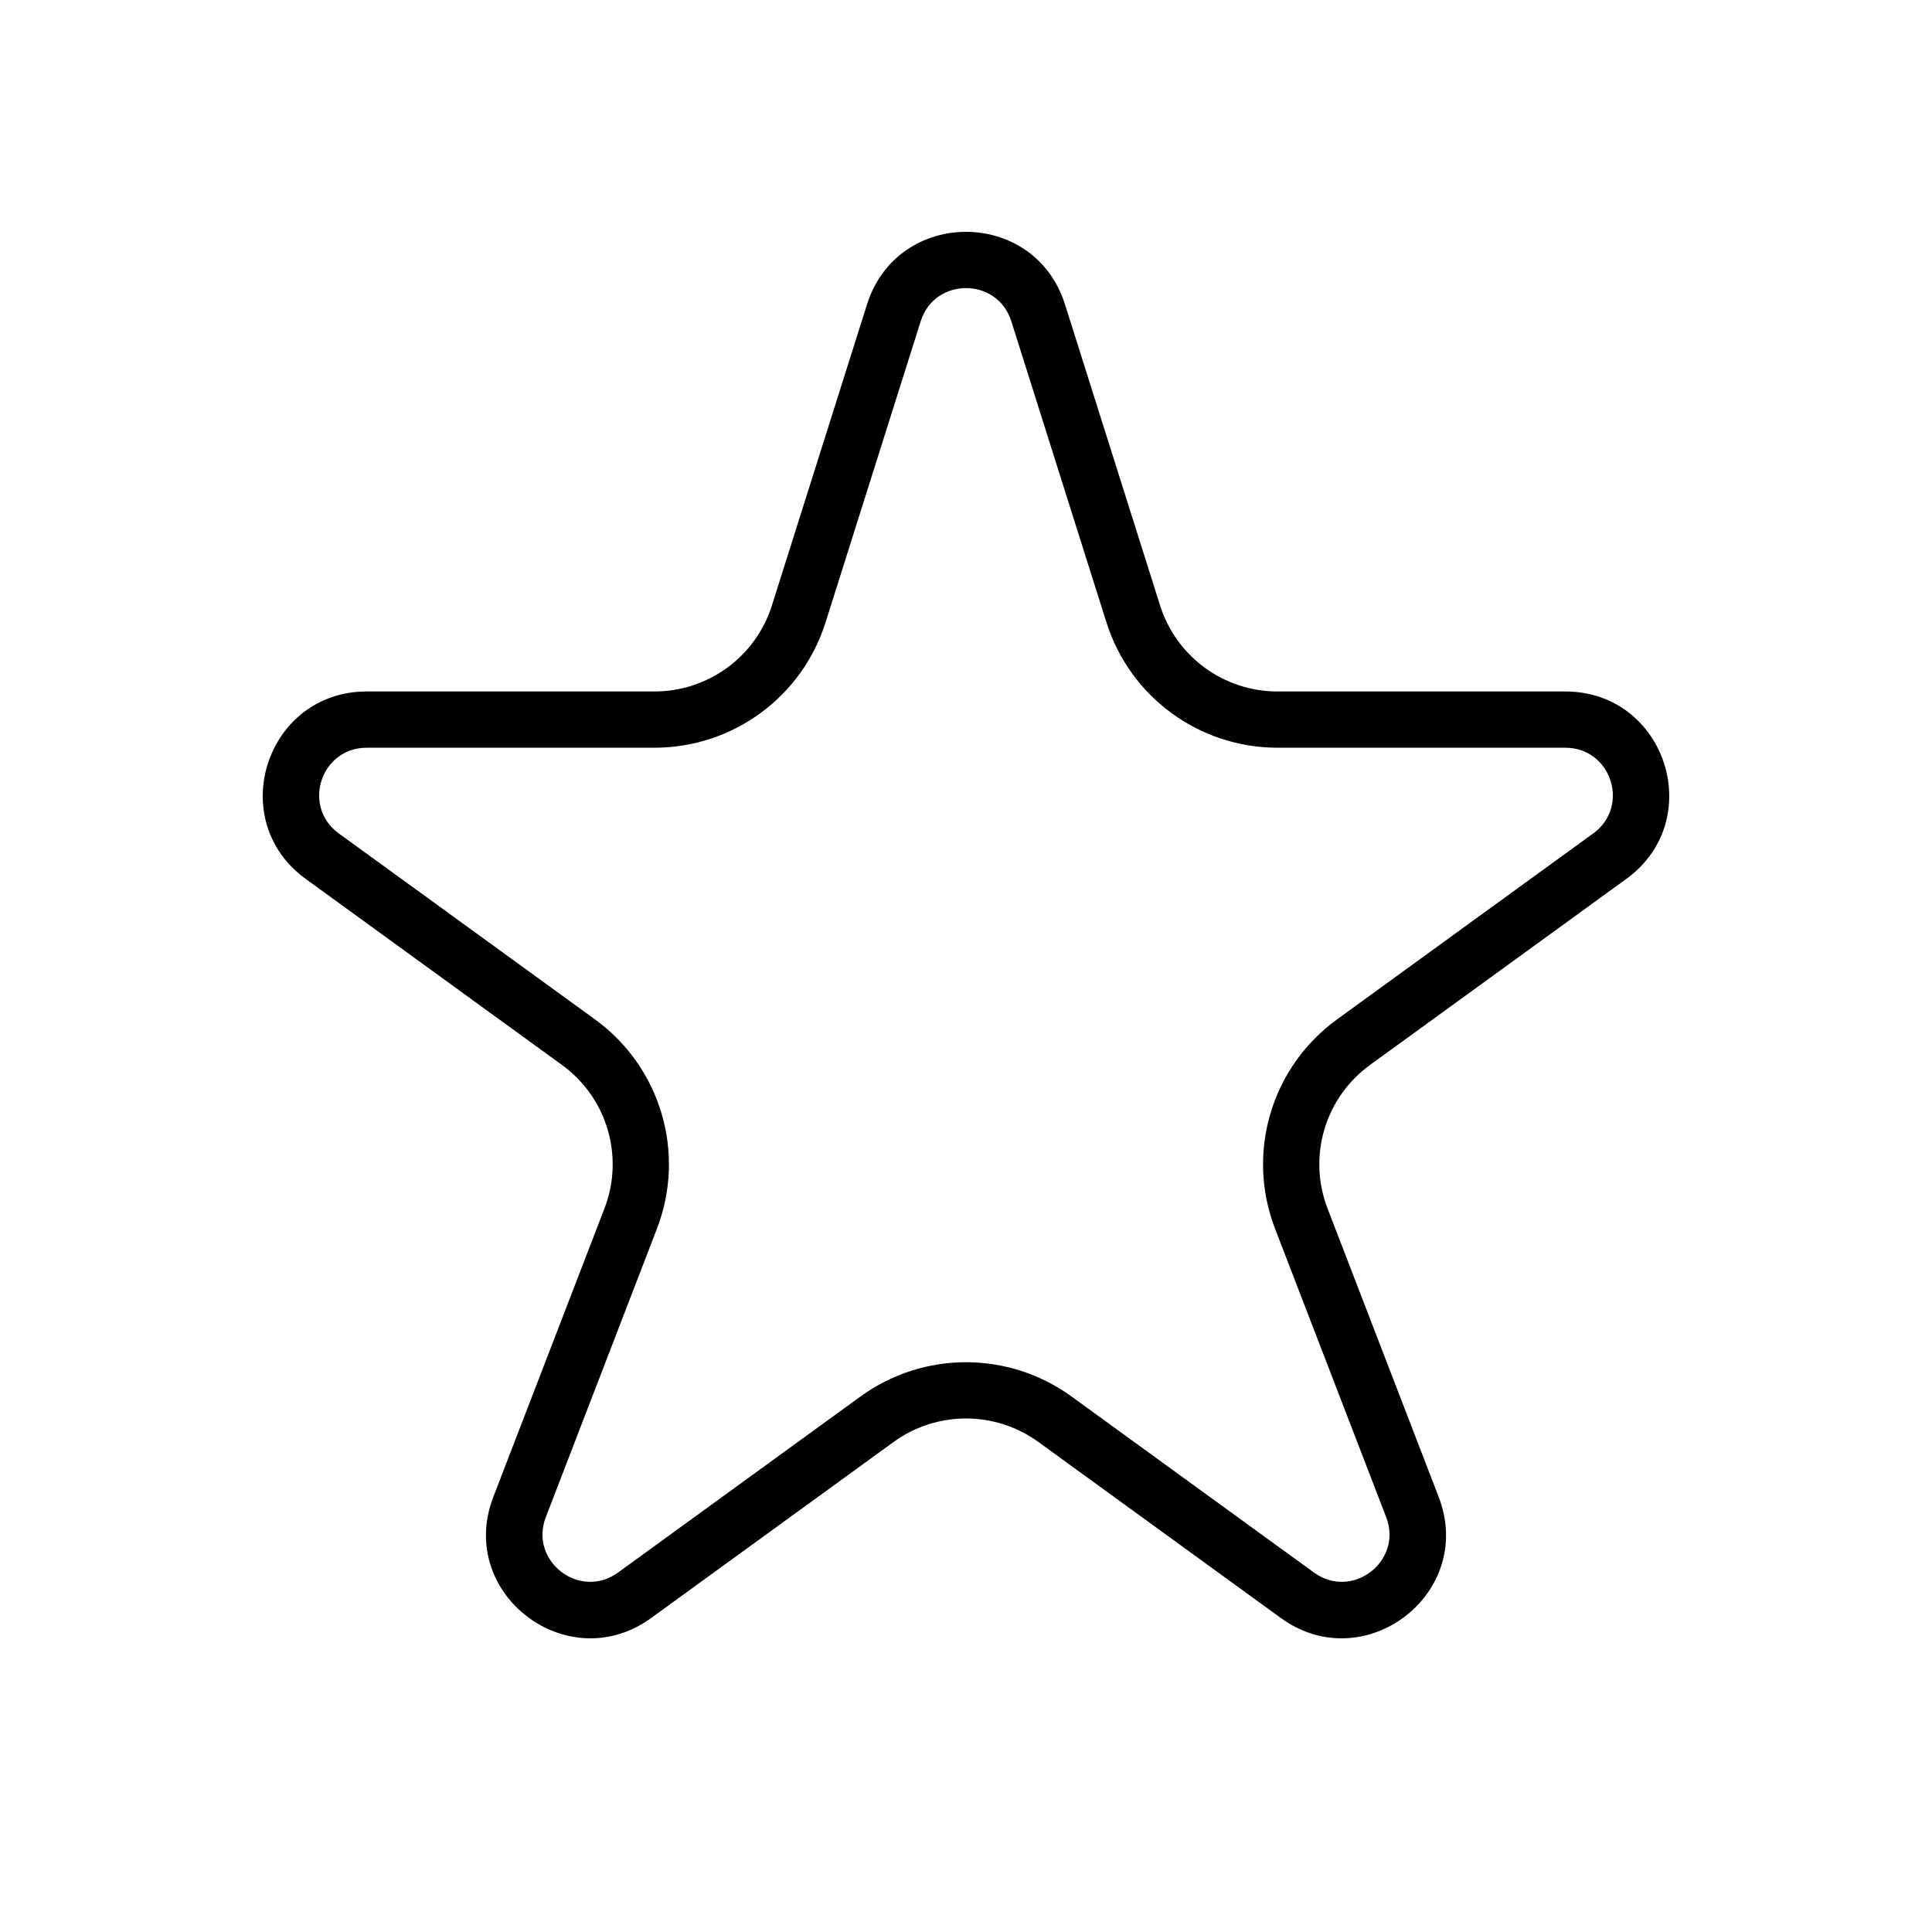 <svg xmlns="http://www.w3.org/2000/svg" fill="none" viewBox="0 0 500 500" height="500" width="500">
<path fill="black" d="M224.393 78.749C232.291 53.751 267.709 53.75 275.607 78.749L300.238 156.715C304.418 169.945 316.714 178.953 330.628 178.953H405.094C431.076 178.953 441.943 212.177 420.881 227.466L354.56 275.609C342.893 284.078 338.387 299.308 343.561 312.738L372.332 387.416C381.957 412.399 353.079 434.421 331.483 418.74L268.747 373.188C257.571 365.074 242.429 365.074 231.253 373.188L168.517 418.74C146.921 434.421 118.043 412.398 127.668 387.416L156.439 312.738C161.613 299.308 157.107 284.078 145.44 275.609L79.119 227.466C58.057 212.177 68.924 178.953 94.906 178.953H169.372C183.286 178.953 195.582 169.945 199.762 156.715L224.393 78.749ZM261.724 83.135C258.112 71.7 241.888 71.7 238.276 83.135L213.644 161.101C207.547 180.4 189.623 193.512 169.372 193.512H94.906C82.975 193.512 78.071 208.715 87.672 215.684L153.993 263.828C170.992 276.168 177.573 298.377 170.024 317.972L141.253 392.65C136.878 404.005 150.02 414.179 159.963 406.96L222.699 361.408C238.976 349.589 261.024 349.589 277.301 361.408L340.037 406.96C349.98 414.179 363.122 404.005 358.747 392.65L329.976 317.972C322.427 298.377 329.008 276.168 346.007 263.828L412.328 215.685C421.929 208.715 417.025 193.512 405.094 193.512H330.628C310.377 193.512 292.453 180.4 286.356 161.101L261.724 83.135Z" clip-rule="evenodd" fill-rule="evenodd"></path>
</svg>
